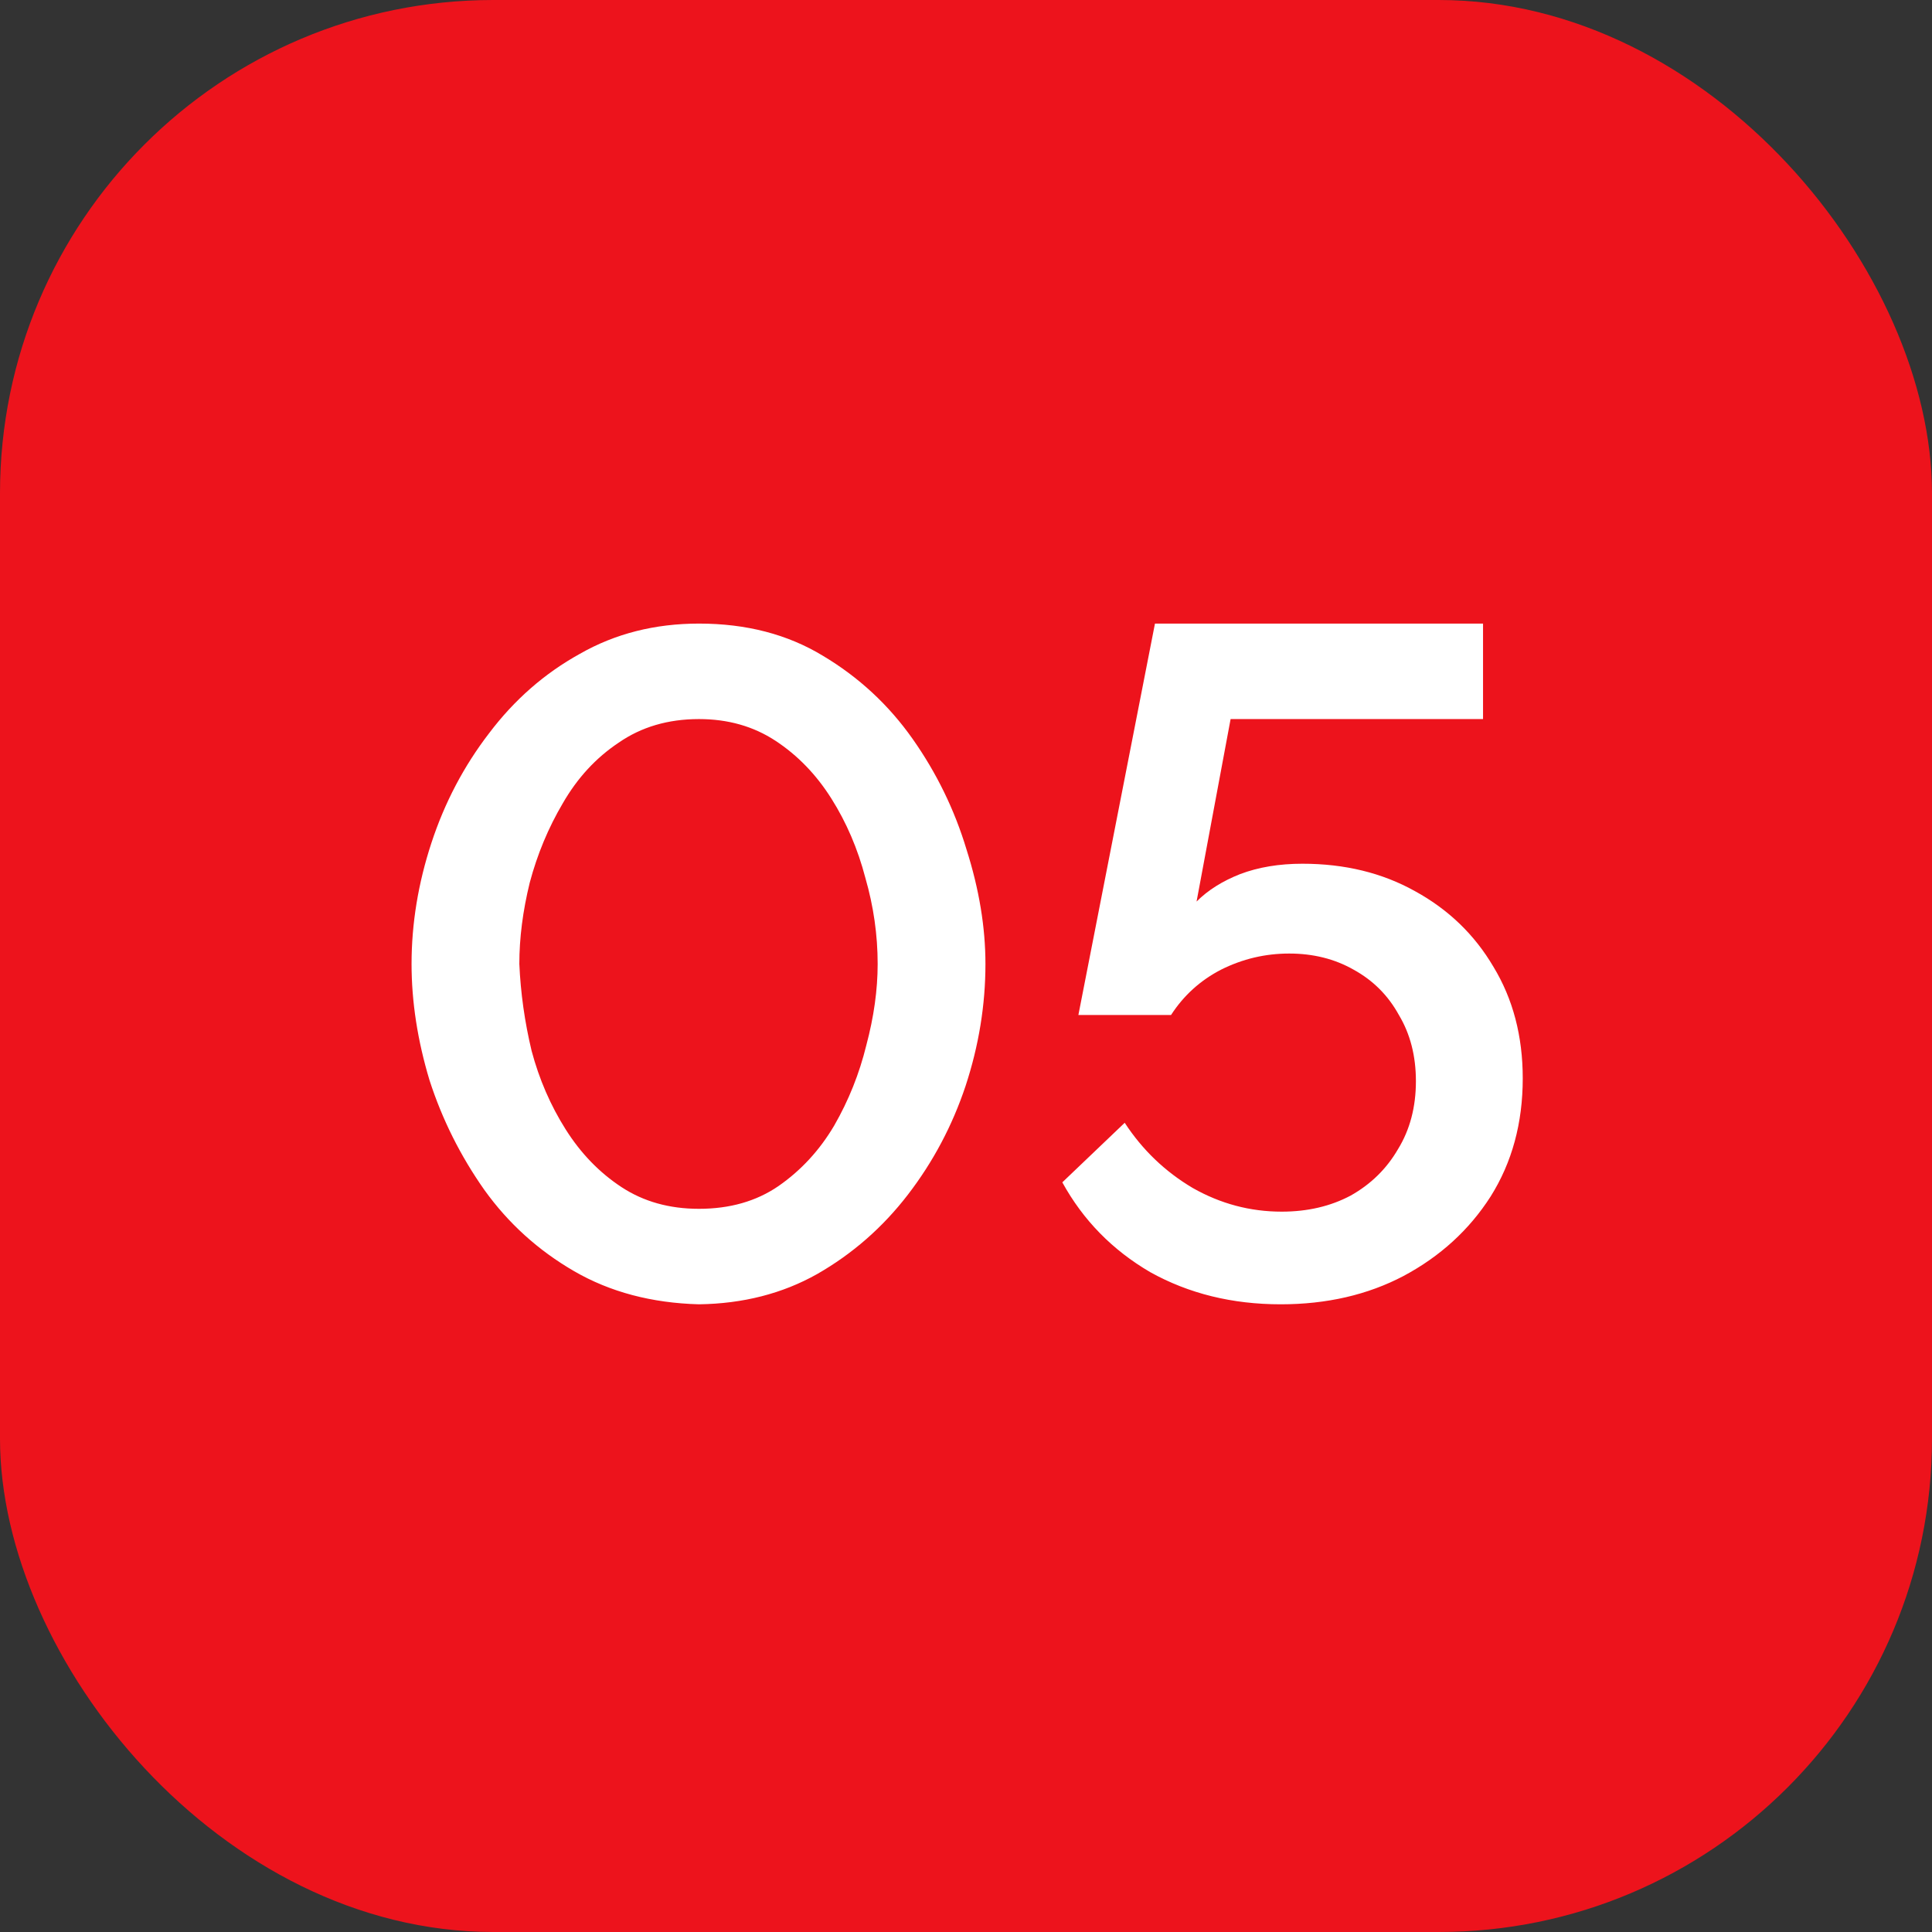 <?xml version="1.0" encoding="UTF-8"?> <svg xmlns="http://www.w3.org/2000/svg" width="47" height="47" viewBox="0 0 47 47" fill="none"><rect x="0" y="0" width="47" height="47" fill="#333333" stroke="none"/><rect width="47" height="47" rx="12" fill="#ED131C"></rect><path d="M17.004 31.73C15.854 31.699 14.842 31.431 13.968 30.925C13.094 30.419 12.366 29.76 11.783 28.947C11.2 28.119 10.756 27.23 10.449 26.279C10.158 25.313 10.012 24.37 10.012 23.45C10.012 22.469 10.173 21.487 10.495 20.506C10.817 19.525 11.285 18.635 11.898 17.838C12.511 17.025 13.247 16.381 14.106 15.906C14.965 15.415 15.931 15.17 17.004 15.17C18.154 15.17 19.158 15.431 20.017 15.952C20.891 16.473 21.619 17.148 22.202 17.976C22.785 18.804 23.222 19.701 23.513 20.667C23.82 21.633 23.973 22.561 23.973 23.45C23.973 24.447 23.812 25.436 23.49 26.417C23.168 27.383 22.7 28.265 22.087 29.062C21.474 29.859 20.738 30.503 19.879 30.994C19.036 31.469 18.077 31.715 17.004 31.73ZM12.634 23.45C12.665 24.155 12.764 24.861 12.933 25.566C13.117 26.256 13.393 26.892 13.761 27.475C14.129 28.058 14.581 28.525 15.118 28.878C15.655 29.231 16.283 29.407 17.004 29.407C17.755 29.407 18.399 29.223 18.936 28.855C19.488 28.472 19.94 27.981 20.293 27.383C20.646 26.77 20.906 26.118 21.075 25.428C21.259 24.738 21.351 24.079 21.351 23.45C21.351 22.745 21.251 22.047 21.052 21.357C20.868 20.652 20.592 20.008 20.224 19.425C19.856 18.842 19.404 18.375 18.867 18.022C18.33 17.669 17.709 17.493 17.004 17.493C16.253 17.493 15.601 17.685 15.049 18.068C14.497 18.436 14.045 18.927 13.692 19.54C13.339 20.138 13.071 20.782 12.887 21.472C12.718 22.162 12.634 22.821 12.634 23.45ZM31.156 31.73C29.976 31.73 28.918 31.469 27.982 30.948C27.062 30.411 26.349 29.683 25.843 28.763L27.361 27.314C27.791 27.973 28.343 28.502 29.017 28.901C29.692 29.284 30.413 29.476 31.179 29.476C31.808 29.476 32.367 29.346 32.858 29.085C33.349 28.809 33.732 28.433 34.008 27.958C34.3 27.483 34.445 26.931 34.445 26.302C34.445 25.689 34.307 25.152 34.031 24.692C33.77 24.217 33.403 23.849 32.927 23.588C32.467 23.327 31.946 23.197 31.363 23.197C30.78 23.197 30.229 23.327 29.707 23.588C29.201 23.849 28.795 24.217 28.488 24.692H26.234L28.097 15.17H36.078V17.493H29.937L29.109 21.932C29.385 21.656 29.738 21.434 30.167 21.265C30.612 21.096 31.118 21.012 31.685 21.012C32.712 21.012 33.625 21.234 34.422 21.679C35.235 22.124 35.871 22.737 36.331 23.519C36.806 24.301 37.044 25.206 37.044 26.233C37.044 27.322 36.783 28.28 36.262 29.108C35.741 29.921 35.035 30.565 34.146 31.04C33.272 31.5 32.276 31.73 31.156 31.73Z" fill="white"></path></svg> 
